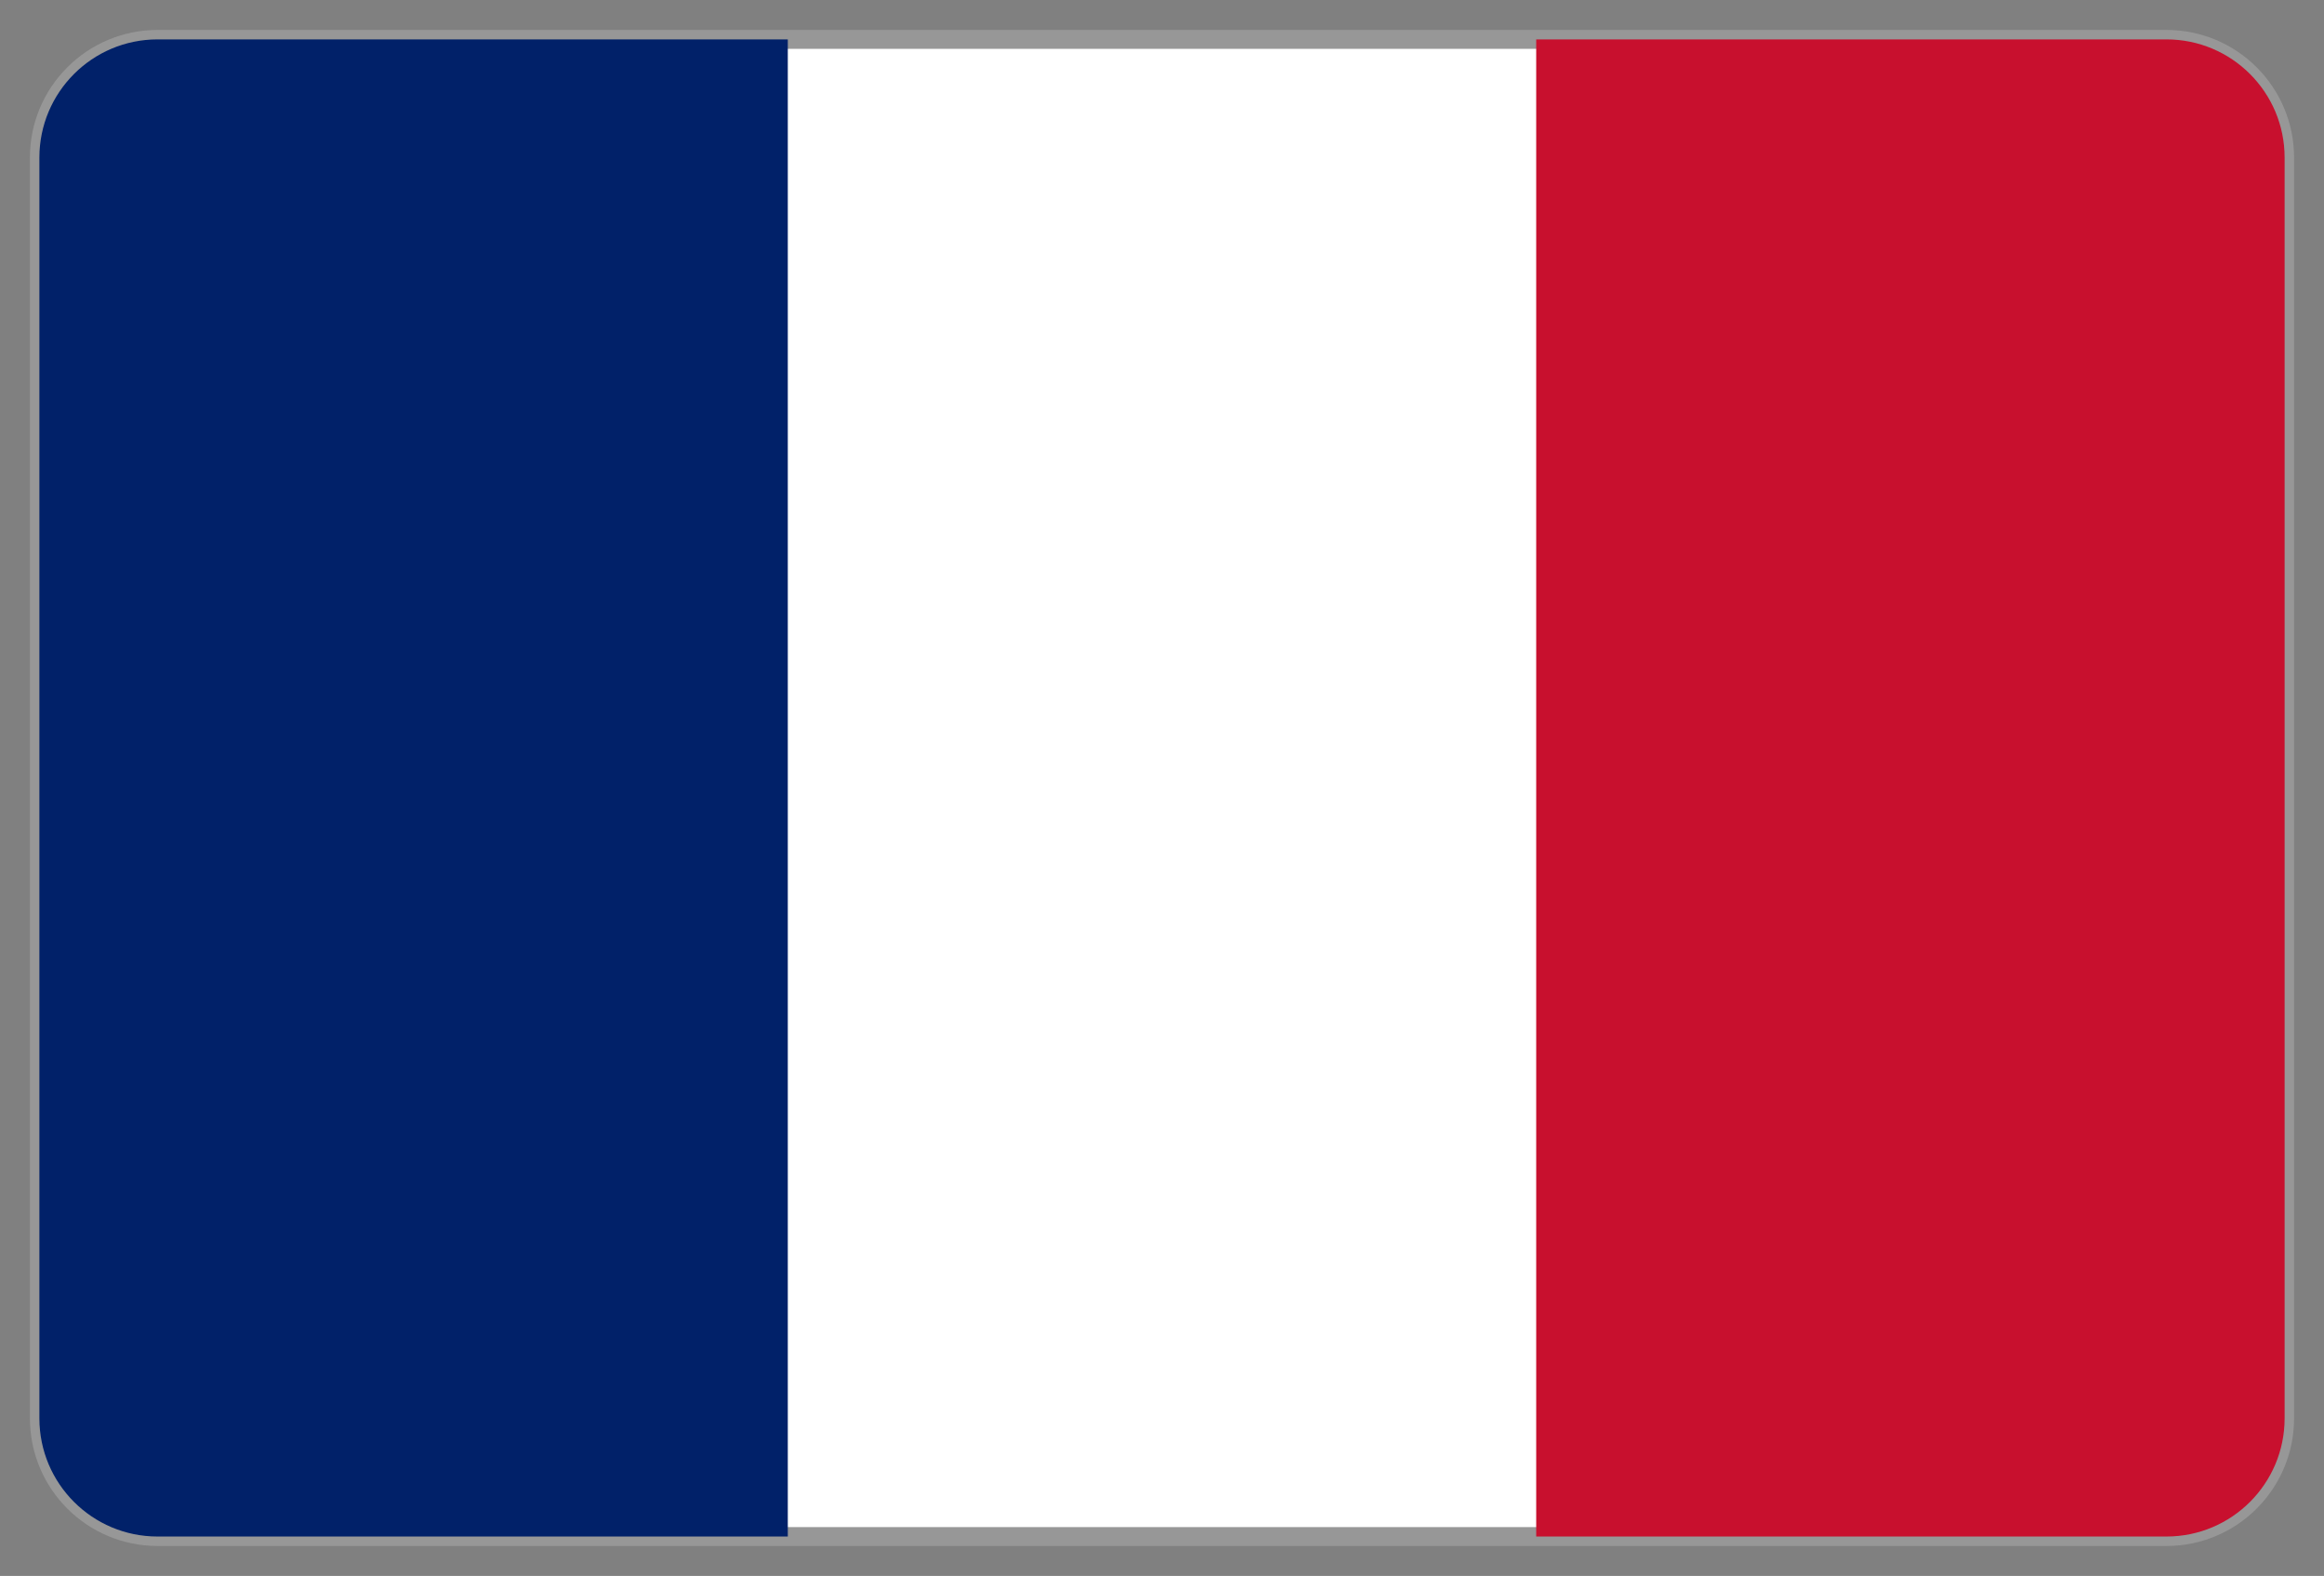 <?xml version="1.0" encoding="UTF-8"?> <svg xmlns="http://www.w3.org/2000/svg" xmlns:xlink="http://www.w3.org/1999/xlink" width="59px" height="40px" viewBox="0 0 59 40" version="1.1"><rect x="0" y="0" width="59" height="40" fill="#808080" stroke="none"/><title>france-flag</title><g id="Page-1" stroke="none" stroke-width="1" fill="none" fill-rule="evenodd"><g id="contact" transform="translate(-613, -998)" fill-rule="nonzero"><g id="france-flag" transform="translate(614, 999)"><path d="M3,0 L54,0 C55.657,-3.04359188e-16 57,1.343 57,3 L57,35 C57,36.657 55.657,38 54,38 L3,38 C1.343,38 2.02906125e-16,36.657 0,35 L0,3 C-2.02906125e-16,1.343 1.343,1.19253761e-15 3,0 Z" id="Path" stroke="#979797" stroke-width="0.48" fill="#FFFFFF"></path><path d="M3,0 L19,0 L19,0 L19,38 L3,38 C1.343,38 6.46995335e-16,36.657 0,35 L0,3 C-2.02906125e-16,1.343 1.343,7.48448398e-16 3,0 Z" id="Path" fill="#012169"></path><path d="M38,0 L54,0 C55.657,-3.04359188e-16 57,1.343 57,3 L57,35 C57,36.657 55.657,38 54,38 L38,38 L38,38 L38,0 Z" id="Path" fill="#C8102E"></path></g></g></g></svg> 